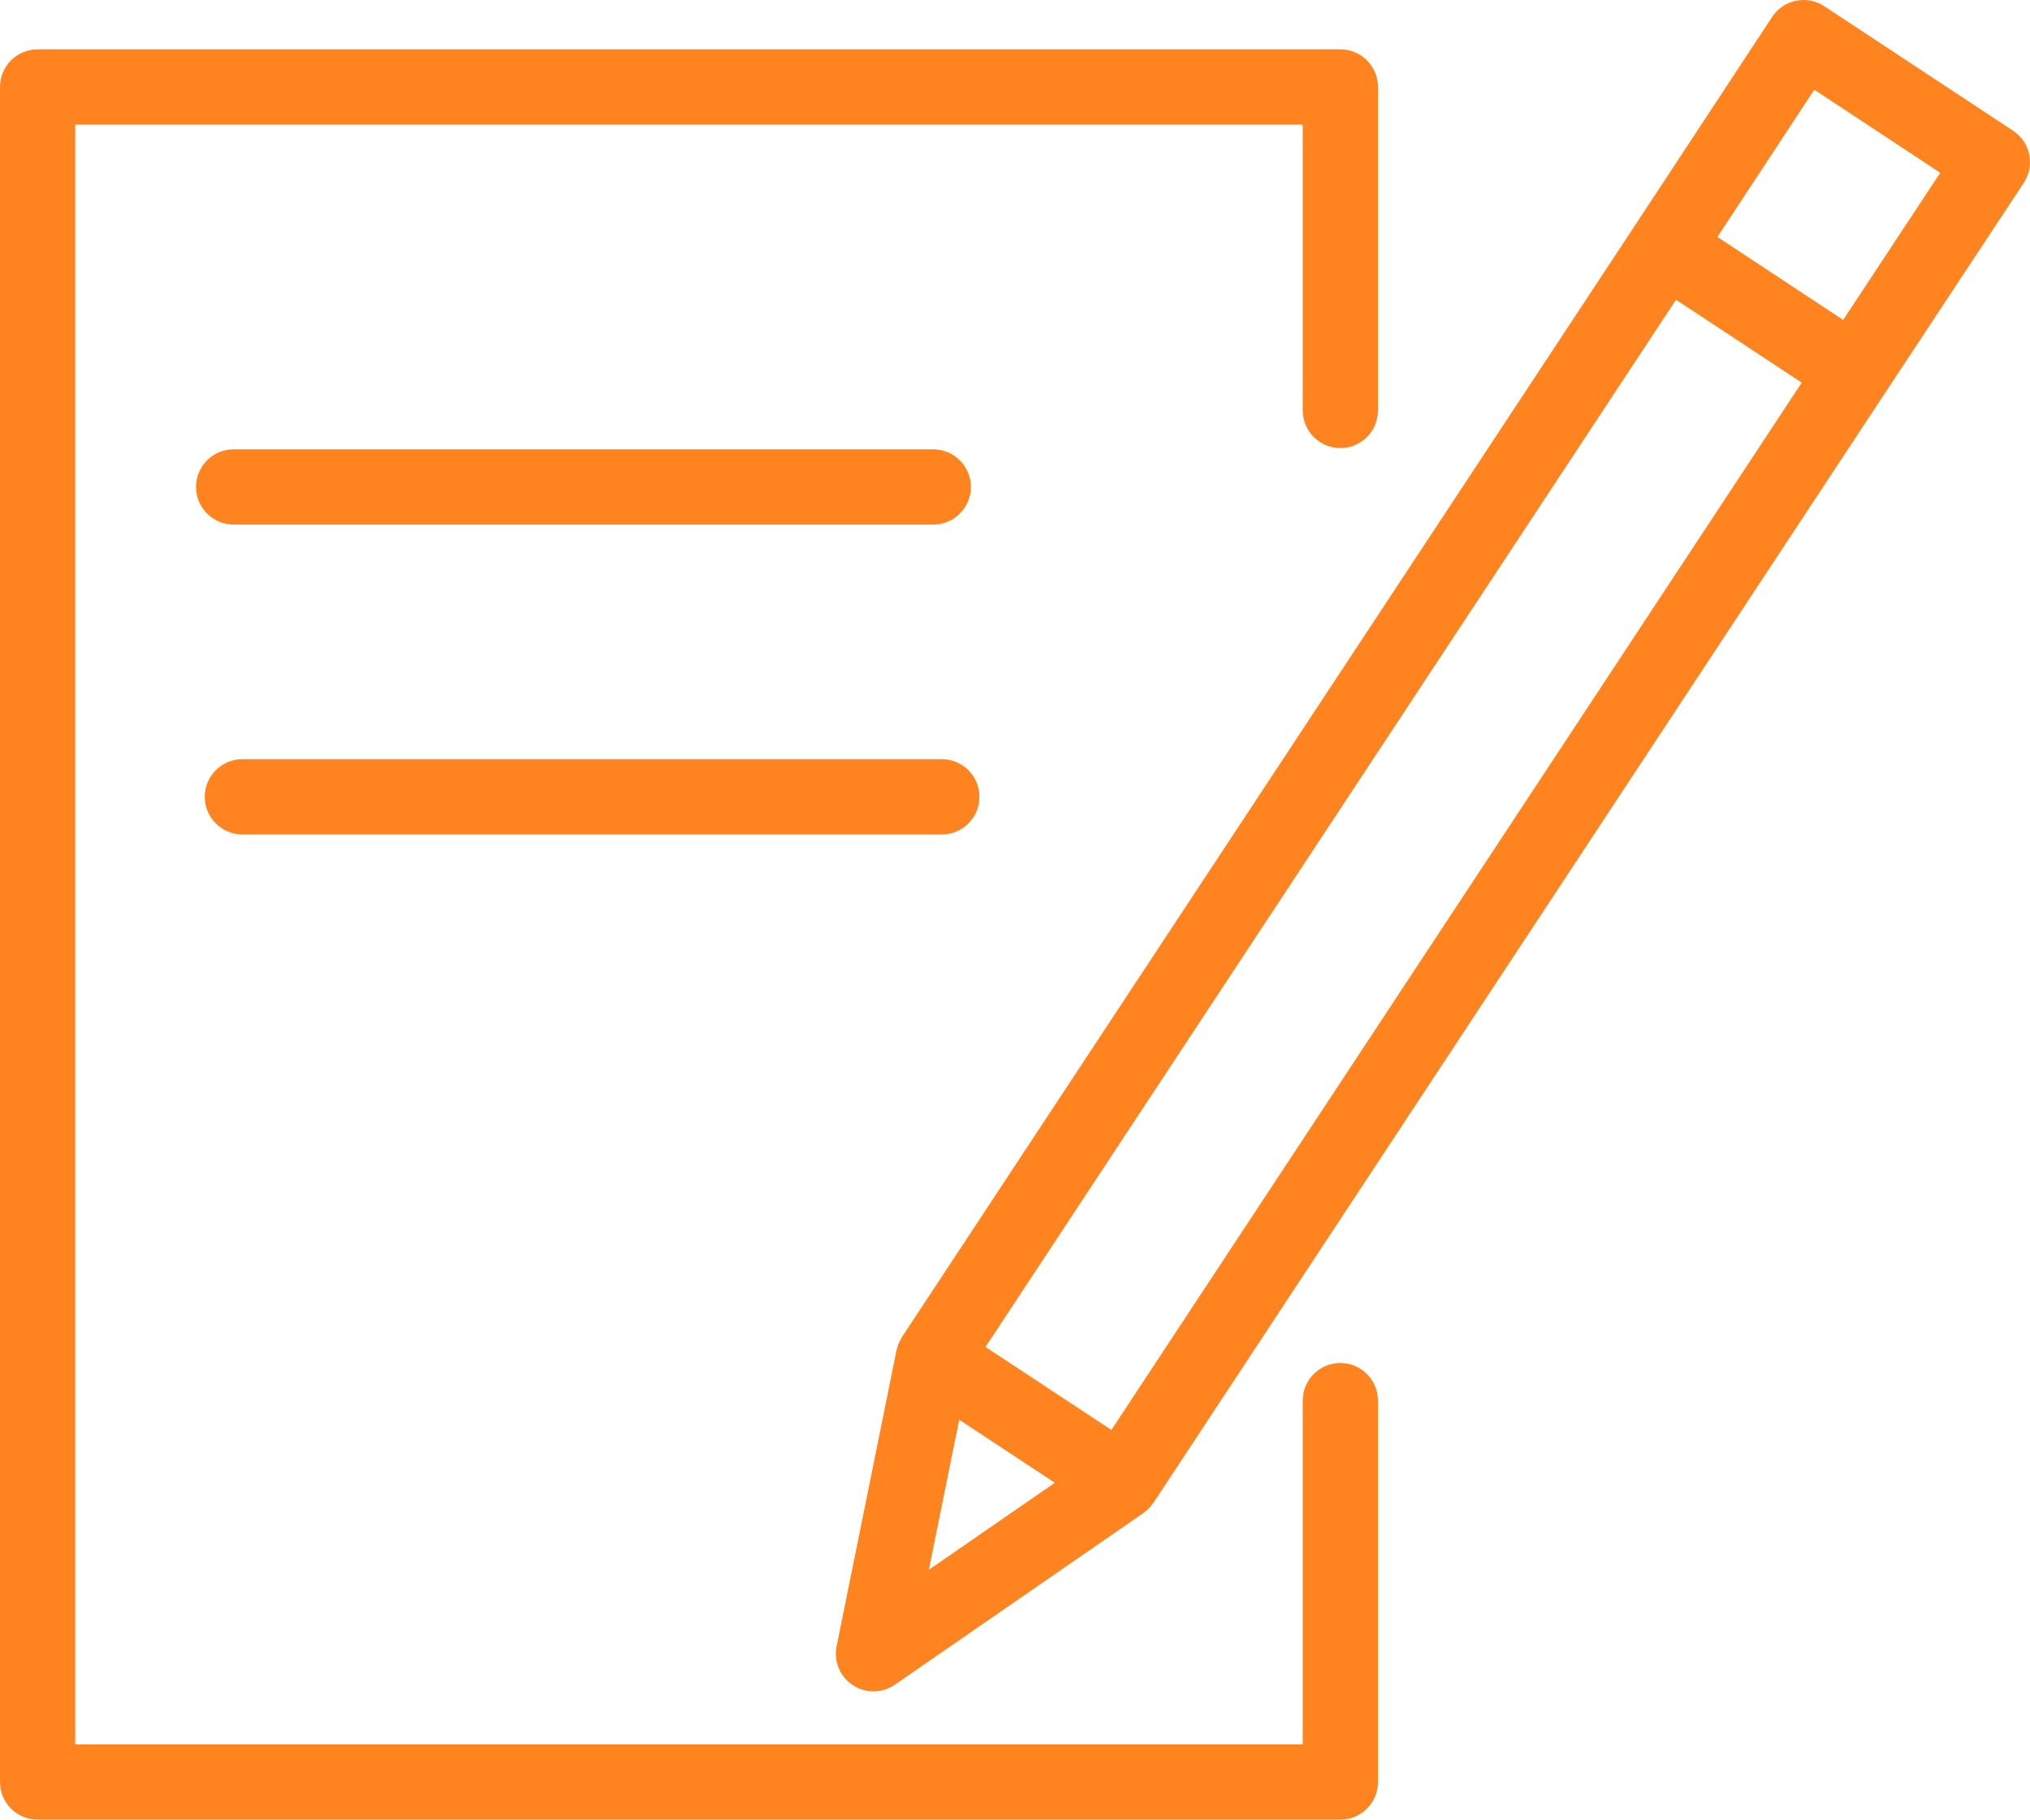 <?xml version="1.0" encoding="UTF-8"?> <!-- Creator: CorelDRAW 2020 (64-Bit) --> <svg xmlns="http://www.w3.org/2000/svg" xmlns:xlink="http://www.w3.org/1999/xlink" xmlns:xodm="http://www.corel.com/coreldraw/odm/2003" xml:space="preserve" width="169.438mm" height="151.852mm" style="shape-rendering:geometricPrecision; text-rendering:geometricPrecision; image-rendering:optimizeQuality; fill-rule:evenodd; clip-rule:evenodd" viewBox="0 0 1703 1526.24"> <defs> <style type="text/css"> <![CDATA[ .fil0 {fill:#FF841F;fill-rule:nonzero} ]]> </style> </defs> <g id="Слой_x0020_1">  <g id="kideducate_test.svg"> <g> <path class="fil0" d="M1124.44 1143.24c-17.42,0 -31.55,14.13 -31.55,31.55l0 288.36 -1029.8 0 0 -1358.66 1029.8 0 0 239.77c0,17.42 14.13,31.55 31.55,31.55 17.42,0 31.55,-14.13 31.55,-31.55l0 -271.32c0,-17.44 -14.13,-31.55 -31.55,-31.55l-1092.89 -0c-17.42,0 -31.55,14.11 -31.55,31.55l0 1421.76c0,17.44 14.13,31.55 31.55,31.55l1092.89 0c17.42,0 31.55,-14.11 31.55,-31.55l0 -319.9c0,-17.42 -14.13,-31.55 -31.55,-31.55z"></path> <path class="fil0" d="M1702.35 129.66c-1.68,-8.2 -6.56,-15.4 -13.54,-20l-158.4 -104.45c-6.98,-4.61 -15.46,-6.25 -23.75,-4.56 -8.2,1.68 -15.37,6.56 -19.98,13.57l-115.95 176.19c0,0 0,0 -0.02,0.02l-614 930.99c-0.55,0.82 -0.9,1.72 -1.35,2.57 -0.48,0.88 -1.01,1.72 -1.41,2.65 -0.65,1.58 -1.11,3.22 -1.51,4.86 -0.08,0.36 -0.23,0.65 -0.32,1.01l-0.02 0.13c-0.02,0.08 -0.04,0.19 -0.06,0.29l-50.18 247.91c-2.57,12.62 2.8,25.51 13.54,32.6 5.28,3.49 11.34,5.22 17.37,5.22 6.27,0 12.54,-1.87 17.94,-5.59l208.56 -144.03c0.69,-0.48 1.24,-1.07 1.89,-1.6 0.65,-0.53 1.3,-1.03 1.91,-1.62 1.58,-1.49 2.97,-3.11 4.16,-4.86 0.13,-0.19 0.32,-0.32 0.44,-0.5l0.19 -0.29c0.04,-0.06 0.11,-0.15 0.15,-0.23l613.48 -930.46c0.02,-0.02 0.02,-0.02 0.04,-0.04l116.23 -176.04c4.61,-6.98 6.27,-15.5 4.58,-23.7zm-897.65 1061.16l80.22 52.88 -105.71 73 25.49 -125.88zm127.67 8.56l-105.6 -69.6 579.28 -878.36 105.46 69.55 -579.13 878.4zm613.88 -931.05l-105.48 -69.6 81.27 -123.48 105.67 69.68 -81.46 123.4z"></path> <path class="fil0" d="M782.94 439.99c17.42,0 31.55,-14.11 31.55,-31.55 0,-17.42 -14.13,-31.55 -31.55,-31.55l-586.93 0c-17.42,0 -31.55,14.13 -31.55,31.55 0,17.44 14.13,31.55 31.55,31.55l586.93 0z"></path> <path class="fil0" d="M203.34 699.89l586.79 0c17.42,0 31.55,-14.13 31.55,-31.55 0,-17.44 -14.13,-31.55 -31.55,-31.55l-586.79 -0c-17.42,0 -31.55,14.11 -31.55,31.55 0,17.42 14.13,31.55 31.55,31.55z"></path> </g> </g> </g> </svg> 